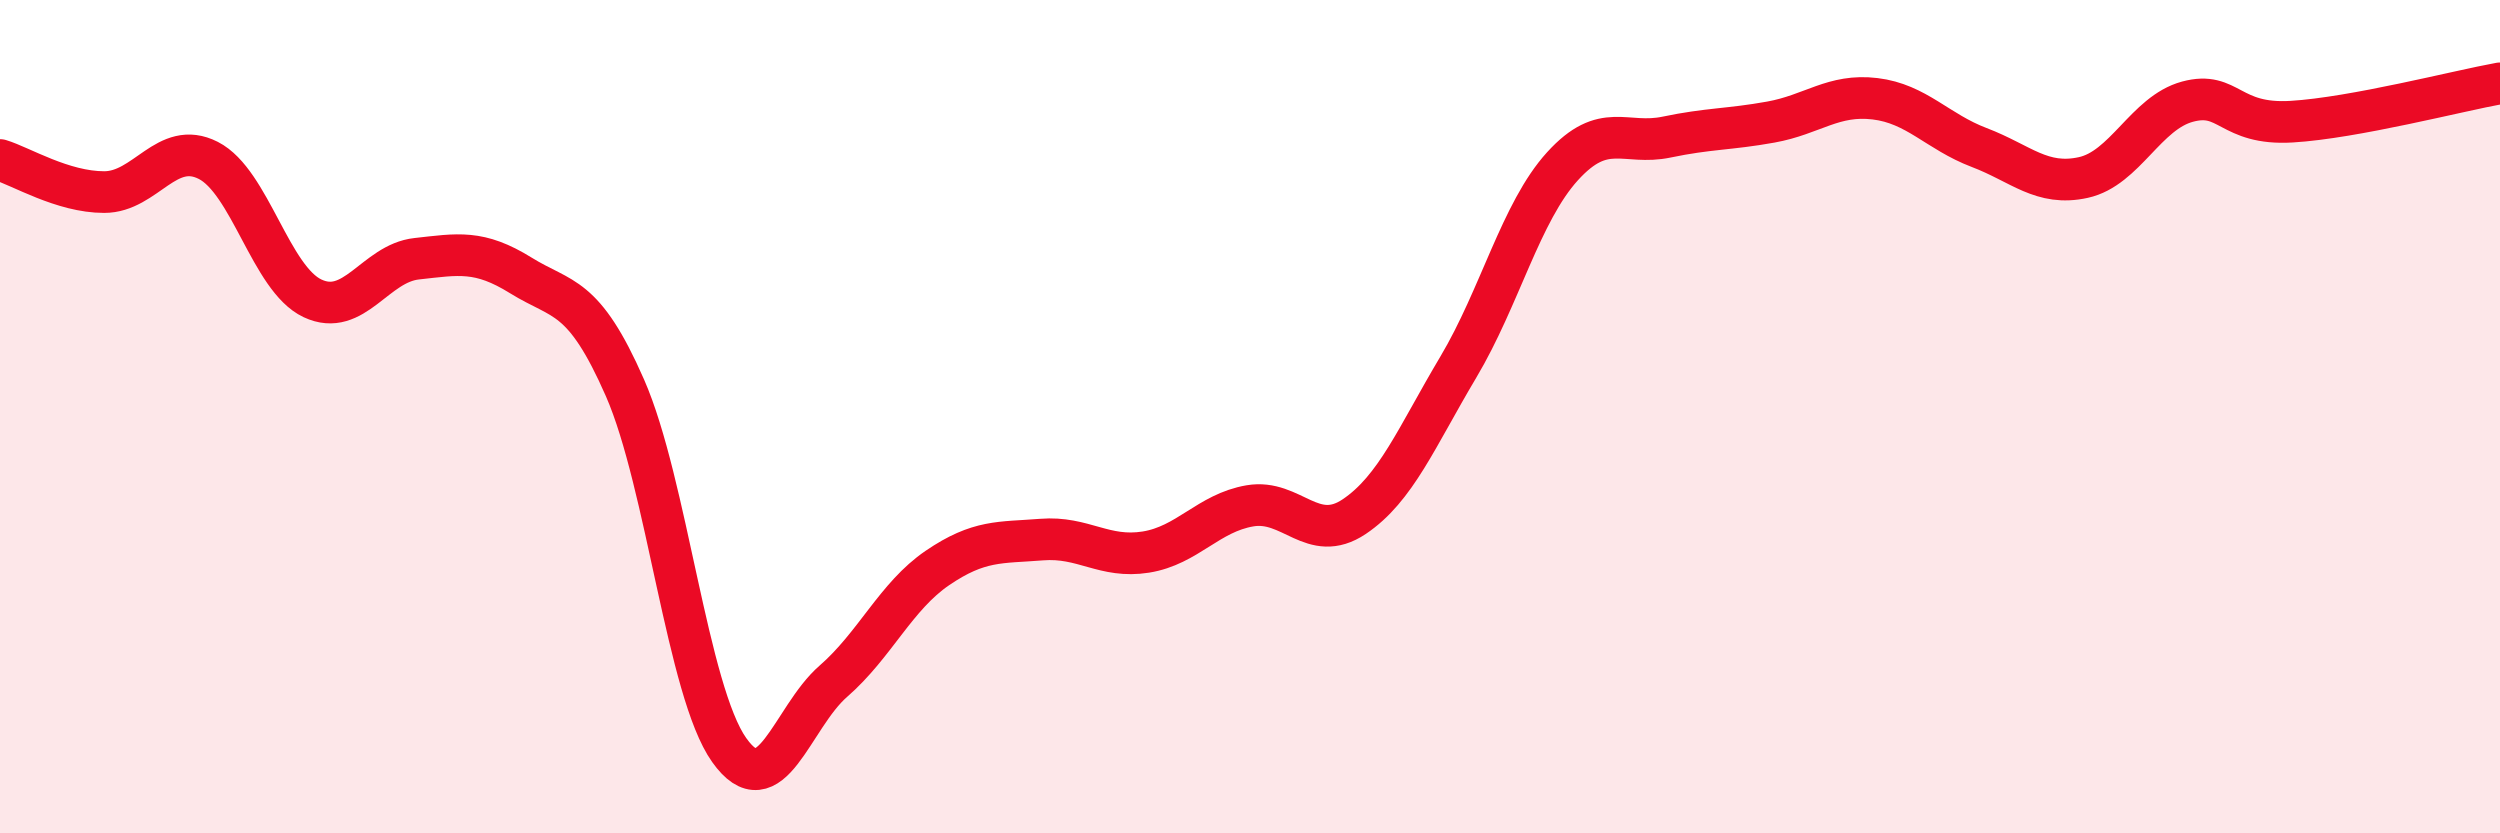 
    <svg width="60" height="20" viewBox="0 0 60 20" xmlns="http://www.w3.org/2000/svg">
      <path
        d="M 0,3.84 C 0.5,3.99 1.5,4.61 2.5,4.61 C 3.5,4.61 4,3.34 5,3.85 C 6,4.36 6.5,6.69 7.5,7.16 C 8.5,7.63 9,6.32 10,6.21 C 11,6.1 11.5,5.99 12.5,6.61 C 13.5,7.23 14,7.03 15,9.31 C 16,11.59 16.5,16.59 17.5,18 C 18.5,19.41 19,17.22 20,16.35 C 21,15.48 21.5,14.31 22.5,13.63 C 23.5,12.95 24,13.03 25,12.95 C 26,12.87 26.5,13.41 27.5,13.25 C 28.5,13.09 29,12.31 30,12.14 C 31,11.97 31.5,13.07 32.5,12.4 C 33.5,11.73 34,10.49 35,8.81 C 36,7.13 36.5,5.09 37.5,3.99 C 38.5,2.89 39,3.5 40,3.29 C 41,3.08 41.5,3.11 42.5,2.93 C 43.5,2.75 44,2.25 45,2.37 C 46,2.49 46.5,3.16 47.5,3.54 C 48.5,3.92 49,4.48 50,4.26 C 51,4.04 51.5,2.71 52.5,2.44 C 53.5,2.17 53.5,3.01 55,2.92 C 56.5,2.83 59,2.18 60,2L60 20L0 20Z"
        fill="#EB0A25"
        opacity="0.1"
        stroke-linecap="round"
        stroke-linejoin="round"
      />
      <path
        d="M 0,3.84 C 0.5,3.99 1.5,4.61 2.5,4.61 C 3.5,4.61 4,3.34 5,3.85 C 6,4.36 6.5,6.69 7.5,7.16 C 8.5,7.63 9,6.32 10,6.21 C 11,6.1 11.5,5.99 12.5,6.61 C 13.5,7.23 14,7.03 15,9.31 C 16,11.59 16.5,16.59 17.5,18 C 18.5,19.41 19,17.22 20,16.35 C 21,15.48 21.5,14.31 22.5,13.63 C 23.5,12.95 24,13.03 25,12.95 C 26,12.87 26.5,13.41 27.5,13.25 C 28.5,13.09 29,12.31 30,12.14 C 31,11.97 31.5,13.07 32.5,12.4 C 33.5,11.73 34,10.49 35,8.81 C 36,7.13 36.5,5.09 37.5,3.99 C 38.5,2.89 39,3.5 40,3.29 C 41,3.08 41.5,3.11 42.5,2.93 C 43.5,2.75 44,2.25 45,2.37 C 46,2.49 46.5,3.16 47.5,3.54 C 48.5,3.92 49,4.48 50,4.26 C 51,4.04 51.5,2.71 52.5,2.44 C 53.5,2.17 53.5,3.01 55,2.92 C 56.5,2.83 59,2.18 60,2"
        stroke="#EB0A25"
        stroke-width="1"
        fill="none"
        stroke-linecap="round"
        stroke-linejoin="round"
      />
    </svg>
  